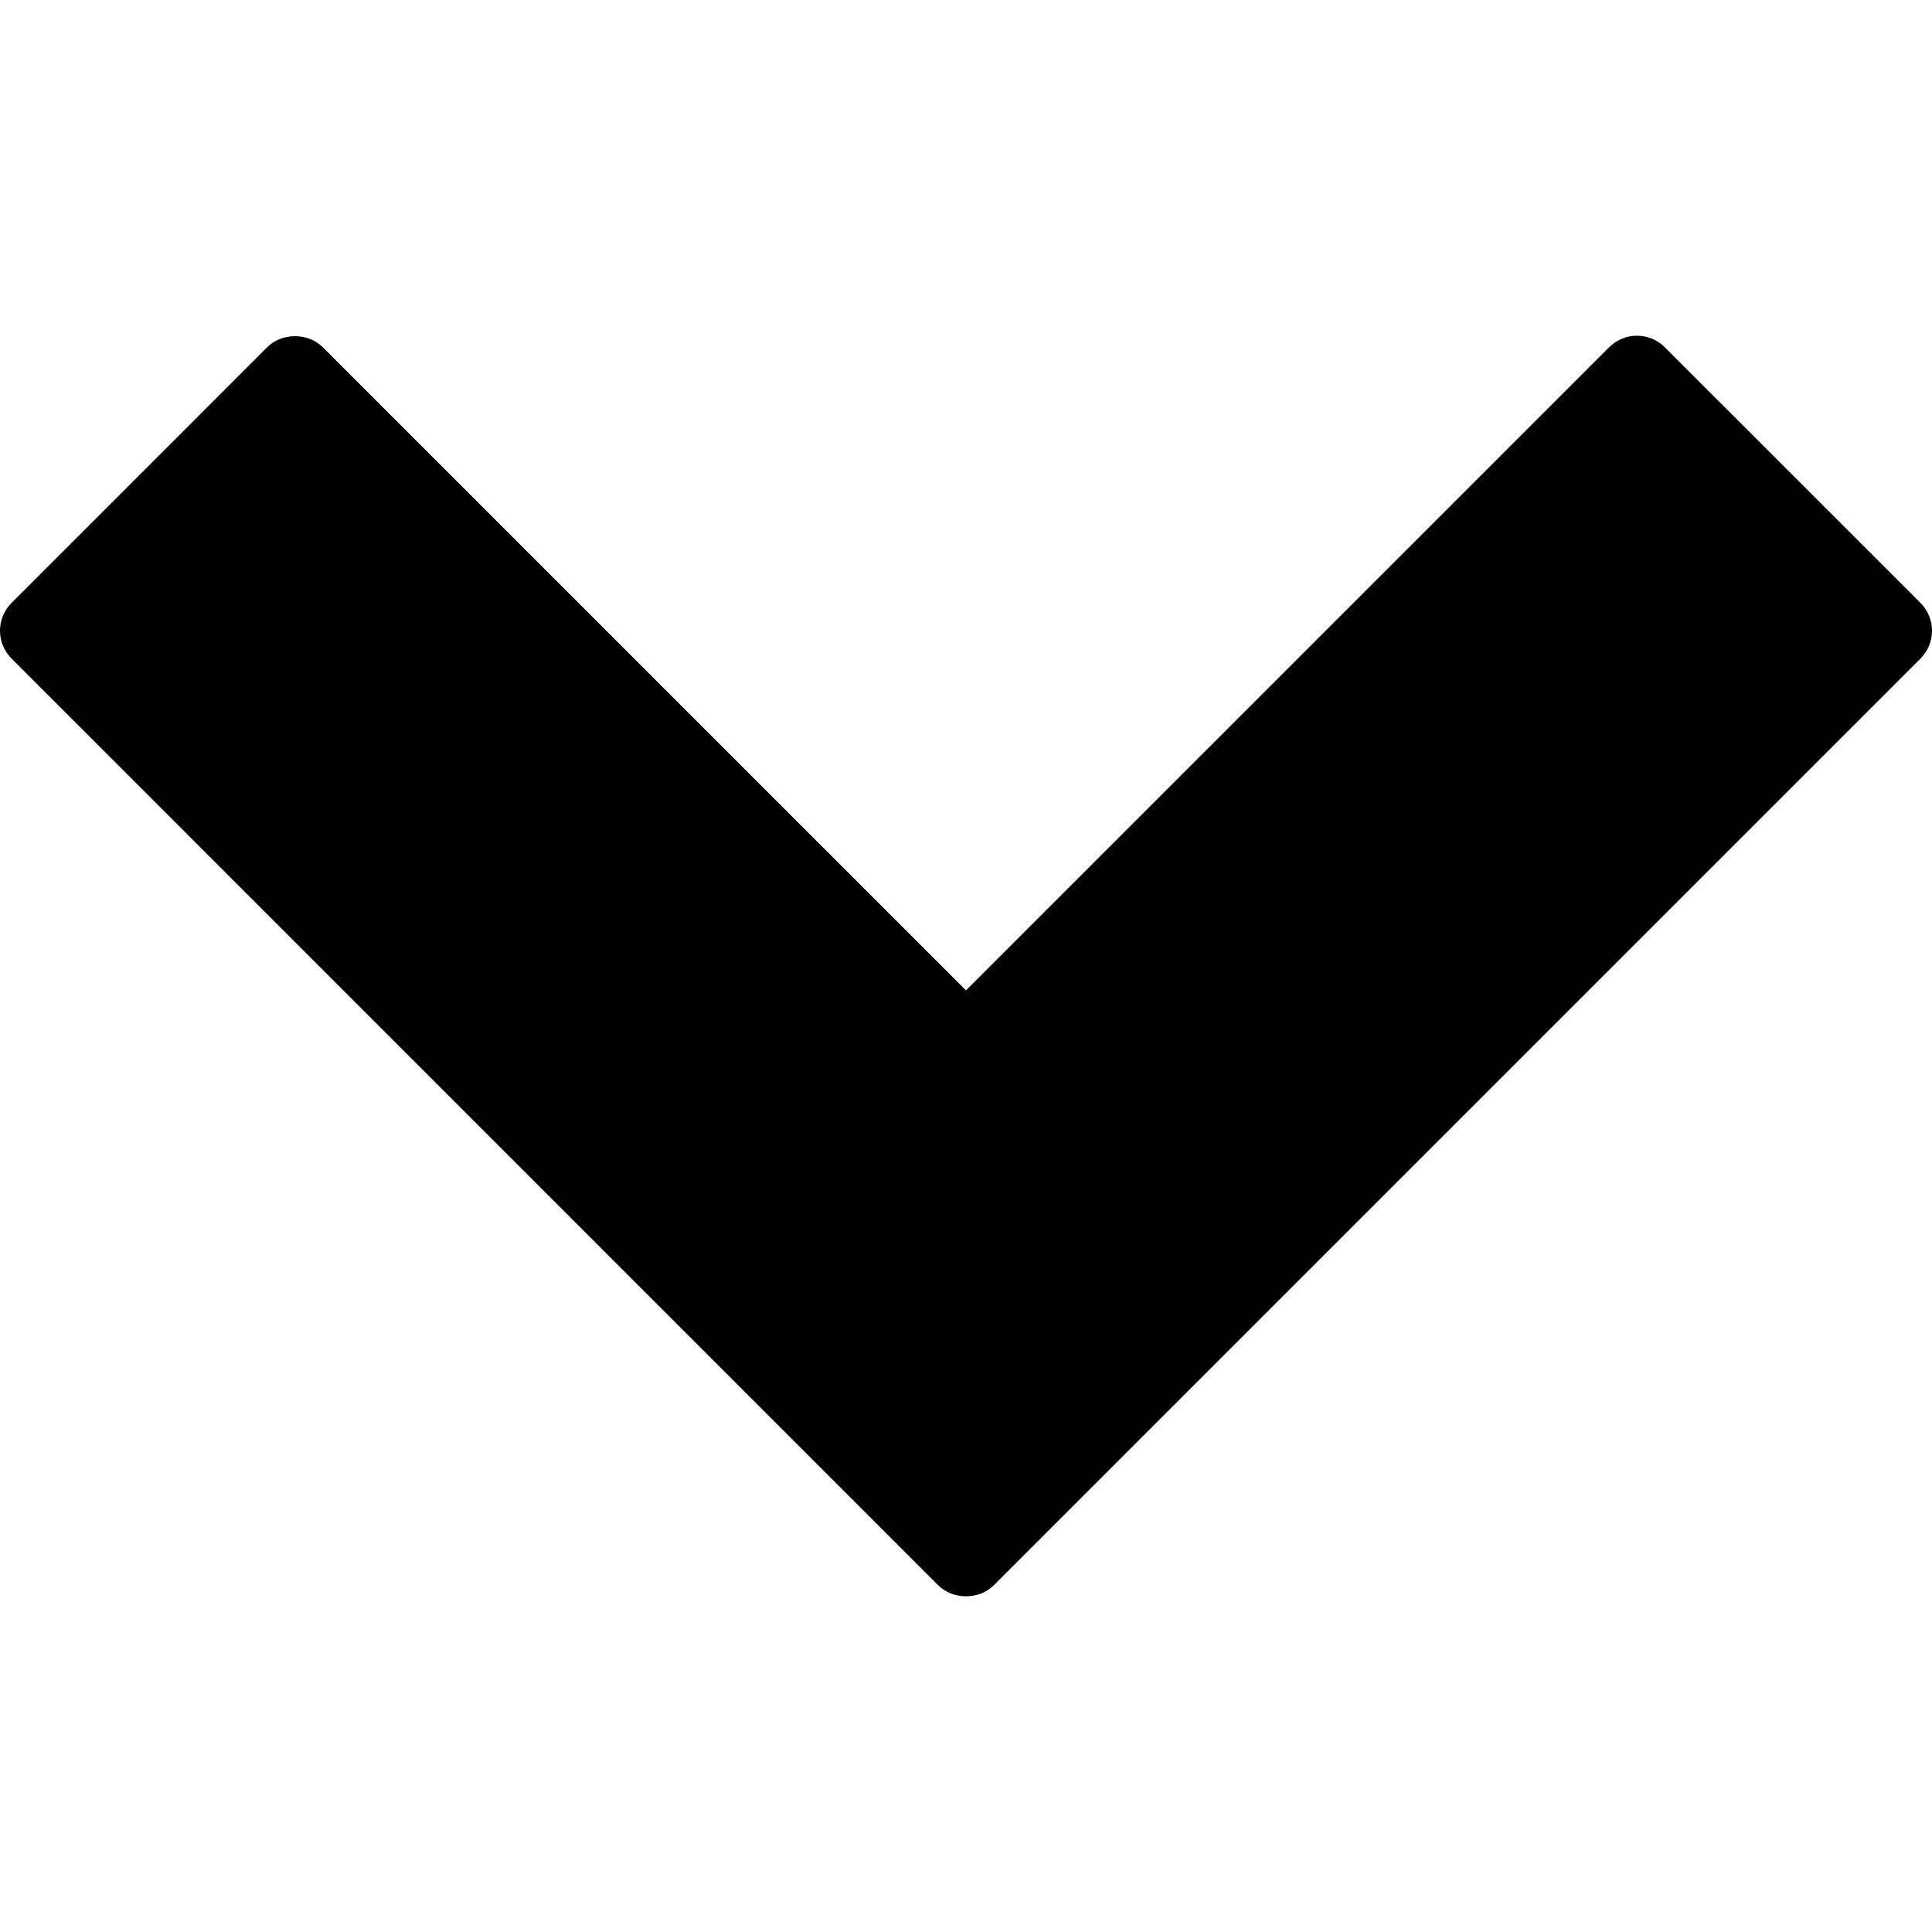 <?xml version="1.0" encoding="iso-8859-1"?>
<!-- Uploaded to: SVG Repo, www.svgrepo.com, Generator: SVG Repo Mixer Tools -->
<!DOCTYPE svg PUBLIC "-//W3C//DTD SVG 1.1//EN" "http://www.w3.org/Graphics/SVG/1.1/DTD/svg11.dtd">
<svg fill="#000000" version="1.1" id="Capa_1" xmlns="http://www.w3.org/2000/svg" xmlns:xlink="http://www.w3.org/1999/xlink" 
	 width="800px" height="800px" viewBox="0 0 98.148 98.148"
	 xml:space="preserve">
<g>
	<path d="M0.587,33.457l47.072,47.075c0.75,0.75,2.078,0.75,2.828,0l47.076-47.076c0.375-0.375,0.586-0.884,0.586-1.414
		c0-0.53-0.211-1.039-0.586-1.414L84.575,17.641c-0.391-0.391-0.901-0.586-1.414-0.586c-0.512,0-1.022,0.195-1.414,0.586
		L49.074,50.314L16.399,17.642c-0.75-0.751-2.078-0.75-2.828,0L0.587,30.629C-0.195,31.41-0.195,32.676,0.587,33.457z"/>
</g>
</svg>